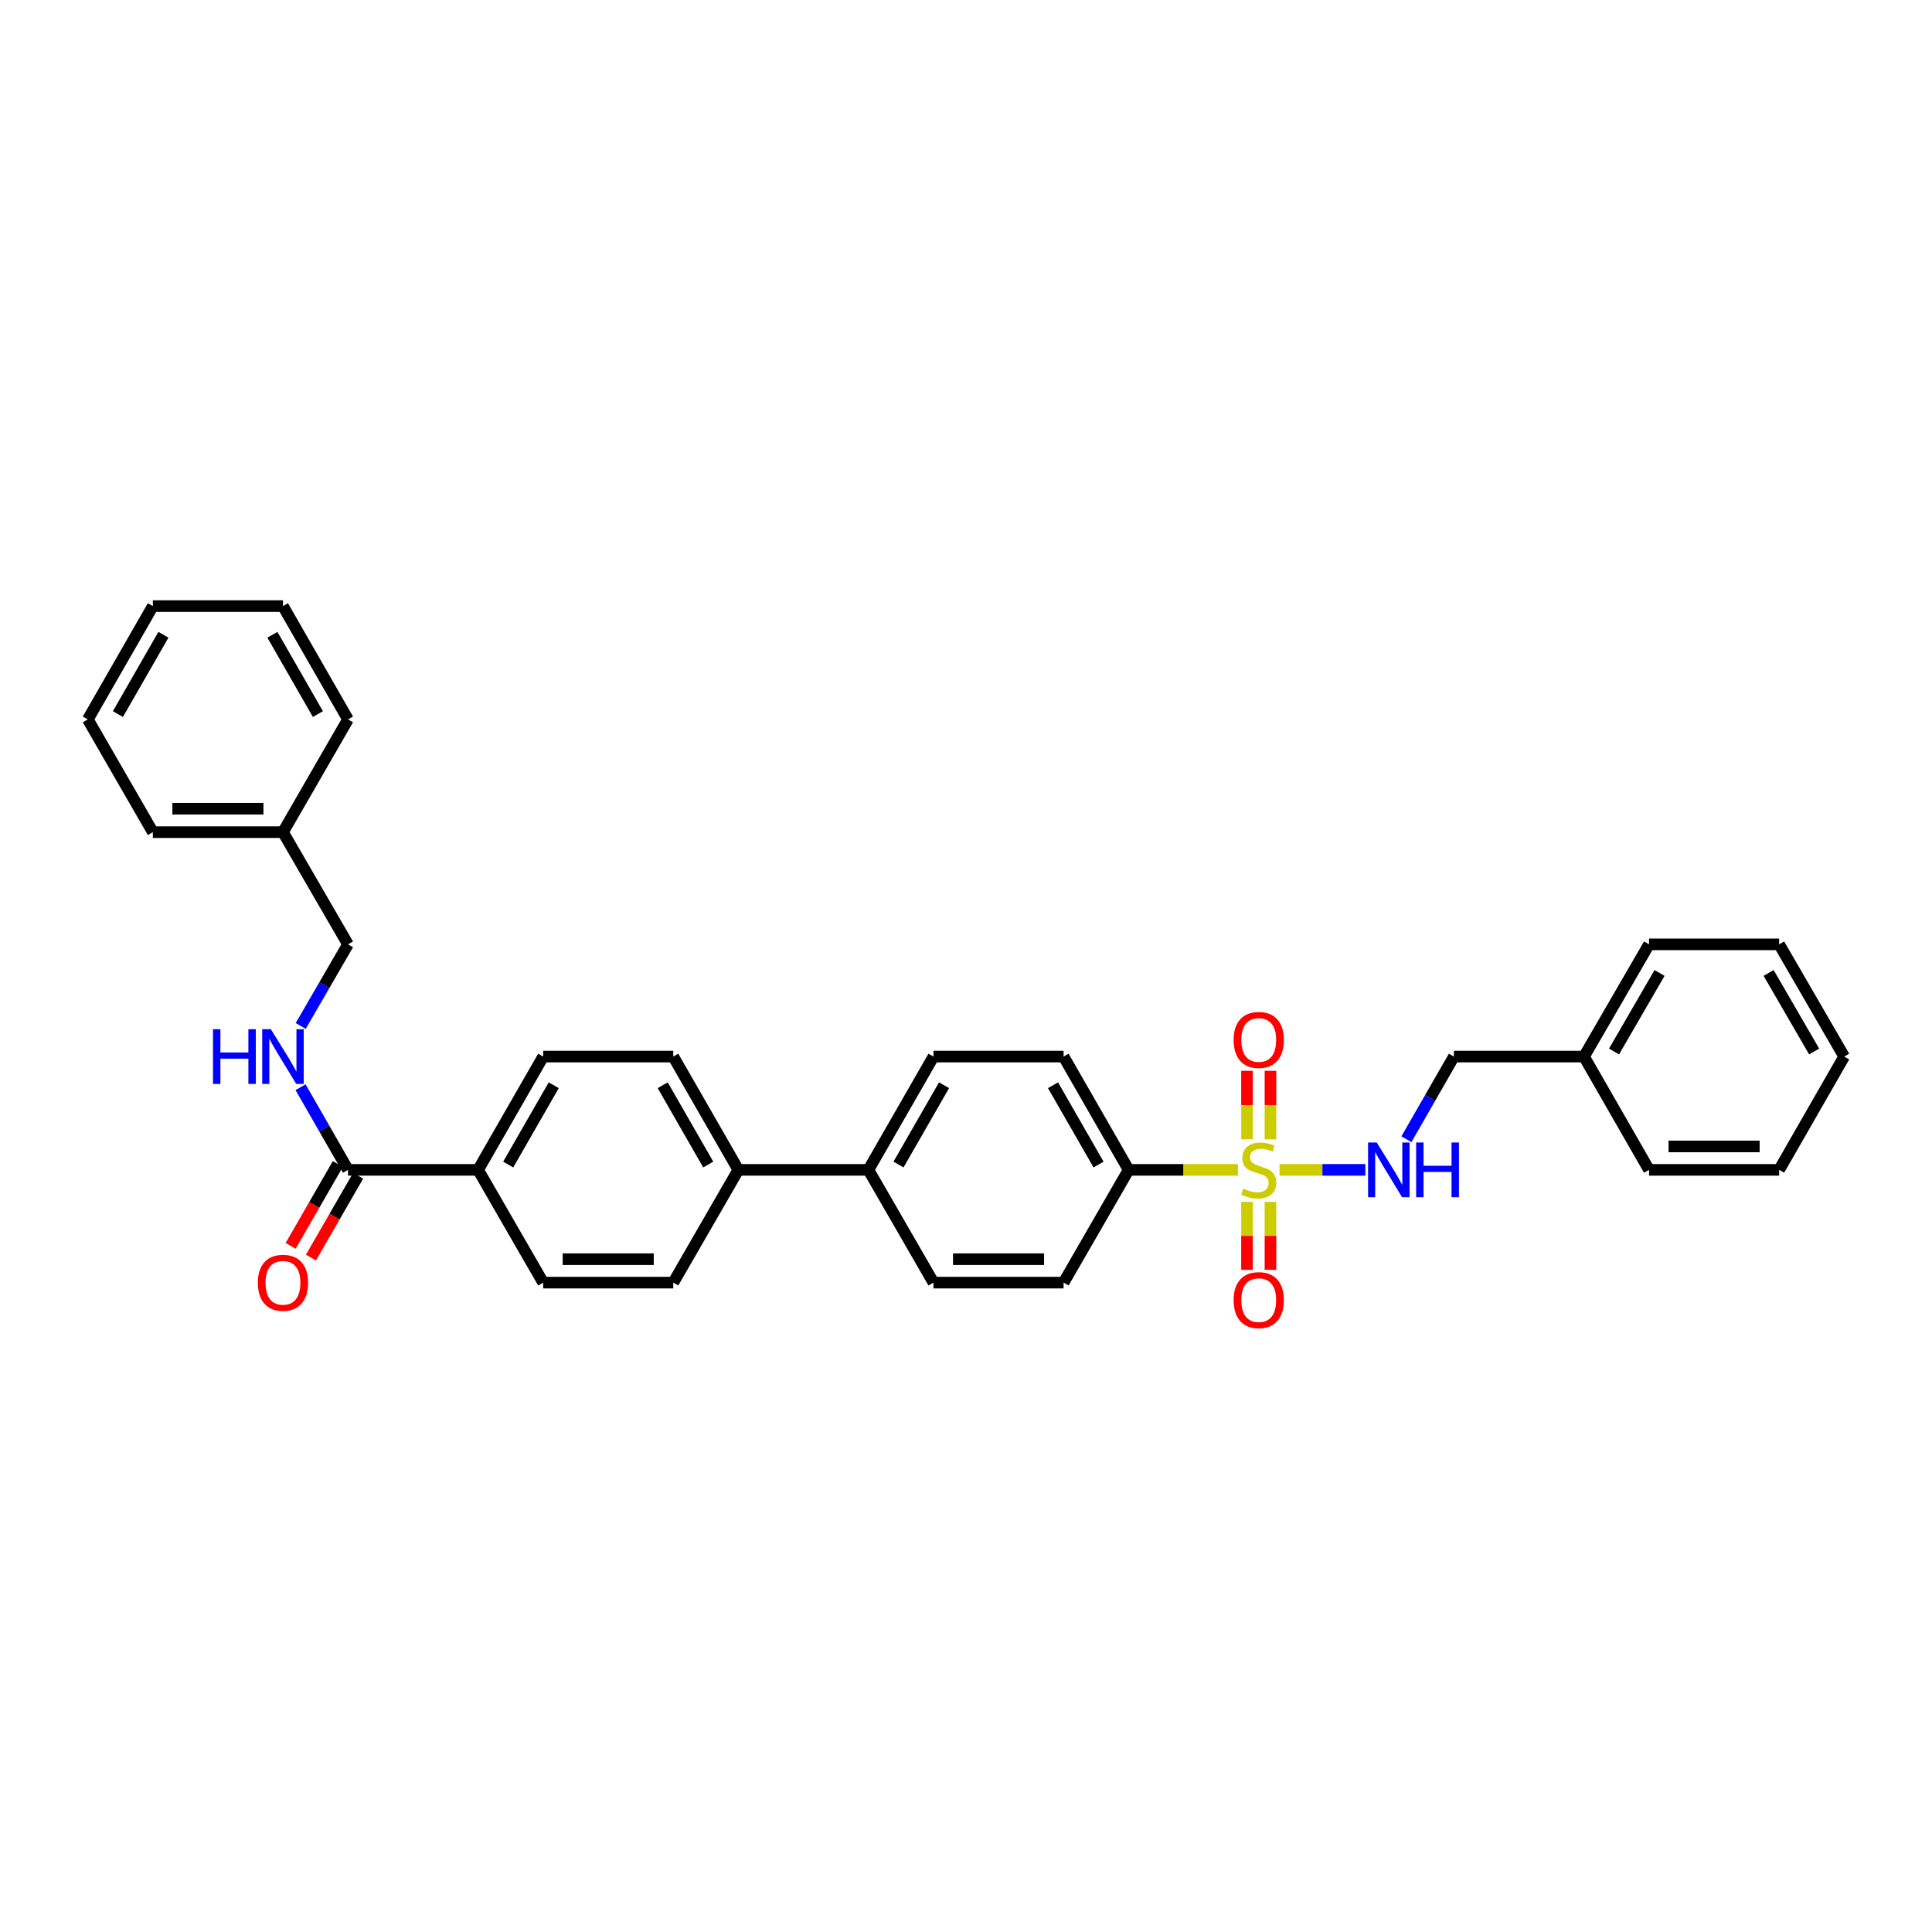 <?xml version='1.0' encoding='iso-8859-1'?>
<svg version='1.1' baseProfile='full'
              xmlns='http://www.w3.org/2000/svg'
                      xmlns:rdkit='http://www.rdkit.org/xml'
                      xmlns:xlink='http://www.w3.org/1999/xlink'
                  xml:space='preserve'
width='1000px' height='1000px' viewBox='0 0 1000 1000'>
<!-- END OF HEADER -->
<rect style='opacity:1.0;fill:#FFFFFF;stroke:none' width='1000' height='1000' x='0' y='0'> </rect>
<path class='bond-0' d='M 662.283,605.522 L 684.491,605.522' style='fill:none;fill-rule:evenodd;stroke:#CCCC00;stroke-width:6px;stroke-linecap:butt;stroke-linejoin:miter;stroke-opacity:1' />
<path class='bond-0' d='M 684.491,605.522 L 706.7,605.522' style='fill:none;fill-rule:evenodd;stroke:#0000FF;stroke-width:6px;stroke-linecap:butt;stroke-linejoin:miter;stroke-opacity:1' />
<path class='bond-2' d='M 640.756,605.522 L 612.467,605.522' style='fill:none;fill-rule:evenodd;stroke:#CCCC00;stroke-width:6px;stroke-linecap:butt;stroke-linejoin:miter;stroke-opacity:1' />
<path class='bond-2' d='M 612.467,605.522 L 584.178,605.522' style='fill:none;fill-rule:evenodd;stroke:#000000;stroke-width:6px;stroke-linecap:butt;stroke-linejoin:miter;stroke-opacity:1' />
<path class='bond-4' d='M 657.586,589.719 L 657.586,571.98' style='fill:none;fill-rule:evenodd;stroke:#CCCC00;stroke-width:6px;stroke-linecap:butt;stroke-linejoin:miter;stroke-opacity:1' />
<path class='bond-4' d='M 657.586,571.98 L 657.586,554.242' style='fill:none;fill-rule:evenodd;stroke:#FF0000;stroke-width:6px;stroke-linecap:butt;stroke-linejoin:miter;stroke-opacity:1' />
<path class='bond-4' d='M 645.453,589.719 L 645.453,571.98' style='fill:none;fill-rule:evenodd;stroke:#CCCC00;stroke-width:6px;stroke-linecap:butt;stroke-linejoin:miter;stroke-opacity:1' />
<path class='bond-4' d='M 645.453,571.98 L 645.453,554.242' style='fill:none;fill-rule:evenodd;stroke:#FF0000;stroke-width:6px;stroke-linecap:butt;stroke-linejoin:miter;stroke-opacity:1' />
<path class='bond-5' d='M 645.453,622.085 L 645.453,639.68' style='fill:none;fill-rule:evenodd;stroke:#CCCC00;stroke-width:6px;stroke-linecap:butt;stroke-linejoin:miter;stroke-opacity:1' />
<path class='bond-5' d='M 645.453,639.68 L 645.453,657.274' style='fill:none;fill-rule:evenodd;stroke:#FF0000;stroke-width:6px;stroke-linecap:butt;stroke-linejoin:miter;stroke-opacity:1' />
<path class='bond-5' d='M 657.586,622.085 L 657.586,639.68' style='fill:none;fill-rule:evenodd;stroke:#CCCC00;stroke-width:6px;stroke-linecap:butt;stroke-linejoin:miter;stroke-opacity:1' />
<path class='bond-5' d='M 657.586,639.68 L 657.586,657.274' style='fill:none;fill-rule:evenodd;stroke:#FF0000;stroke-width:6px;stroke-linecap:butt;stroke-linejoin:miter;stroke-opacity:1' />
<path class='bond-18' d='M 727.956,589.671 L 740.242,568.277' style='fill:none;fill-rule:evenodd;stroke:#0000FF;stroke-width:6px;stroke-linecap:butt;stroke-linejoin:miter;stroke-opacity:1' />
<path class='bond-18' d='M 740.242,568.277 L 752.528,546.882' style='fill:none;fill-rule:evenodd;stroke:#000000;stroke-width:6px;stroke-linecap:butt;stroke-linejoin:miter;stroke-opacity:1' />
<path class='bond-1' d='M 180.124,605.522 L 247.472,605.522' style='fill:none;fill-rule:evenodd;stroke:#000000;stroke-width:6px;stroke-linecap:butt;stroke-linejoin:miter;stroke-opacity:1' />
<path class='bond-3' d='M 180.124,605.522 L 167.843,584.127' style='fill:none;fill-rule:evenodd;stroke:#000000;stroke-width:6px;stroke-linecap:butt;stroke-linejoin:miter;stroke-opacity:1' />
<path class='bond-3' d='M 167.843,584.127 L 155.562,562.733' style='fill:none;fill-rule:evenodd;stroke:#0000FF;stroke-width:6px;stroke-linecap:butt;stroke-linejoin:miter;stroke-opacity:1' />
<path class='bond-9' d='M 174.869,602.491 L 162.654,623.671' style='fill:none;fill-rule:evenodd;stroke:#000000;stroke-width:6px;stroke-linecap:butt;stroke-linejoin:miter;stroke-opacity:1' />
<path class='bond-9' d='M 162.654,623.671 L 150.439,644.85' style='fill:none;fill-rule:evenodd;stroke:#FF0000;stroke-width:6px;stroke-linecap:butt;stroke-linejoin:miter;stroke-opacity:1' />
<path class='bond-9' d='M 185.379,608.553 L 173.163,629.732' style='fill:none;fill-rule:evenodd;stroke:#000000;stroke-width:6px;stroke-linecap:butt;stroke-linejoin:miter;stroke-opacity:1' />
<path class='bond-9' d='M 173.163,629.732 L 160.948,650.912' style='fill:none;fill-rule:evenodd;stroke:#FF0000;stroke-width:6px;stroke-linecap:butt;stroke-linejoin:miter;stroke-opacity:1' />
<path class='bond-10' d='M 584.178,605.522 L 550.511,546.882' style='fill:none;fill-rule:evenodd;stroke:#000000;stroke-width:6px;stroke-linecap:butt;stroke-linejoin:miter;stroke-opacity:1' />
<path class='bond-10' d='M 568.607,602.767 L 545.04,561.719' style='fill:none;fill-rule:evenodd;stroke:#000000;stroke-width:6px;stroke-linecap:butt;stroke-linejoin:miter;stroke-opacity:1' />
<path class='bond-11' d='M 584.178,605.522 L 550.511,663.885' style='fill:none;fill-rule:evenodd;stroke:#000000;stroke-width:6px;stroke-linecap:butt;stroke-linejoin:miter;stroke-opacity:1' />
<path class='bond-19' d='M 155.642,531.044 L 167.883,509.923' style='fill:none;fill-rule:evenodd;stroke:#0000FF;stroke-width:6px;stroke-linecap:butt;stroke-linejoin:miter;stroke-opacity:1' />
<path class='bond-19' d='M 167.883,509.923 L 180.124,488.802' style='fill:none;fill-rule:evenodd;stroke:#000000;stroke-width:6px;stroke-linecap:butt;stroke-linejoin:miter;stroke-opacity:1' />
<path class='bond-6' d='M 247.472,605.522 L 281.146,546.882' style='fill:none;fill-rule:evenodd;stroke:#000000;stroke-width:6px;stroke-linecap:butt;stroke-linejoin:miter;stroke-opacity:1' />
<path class='bond-6' d='M 263.044,602.768 L 286.616,561.72' style='fill:none;fill-rule:evenodd;stroke:#000000;stroke-width:6px;stroke-linecap:butt;stroke-linejoin:miter;stroke-opacity:1' />
<path class='bond-34' d='M 247.472,605.522 L 281.146,663.885' style='fill:none;fill-rule:evenodd;stroke:#000000;stroke-width:6px;stroke-linecap:butt;stroke-linejoin:miter;stroke-opacity:1' />
<path class='bond-7' d='M 382.161,605.522 L 449.489,605.522' style='fill:none;fill-rule:evenodd;stroke:#000000;stroke-width:6px;stroke-linecap:butt;stroke-linejoin:miter;stroke-opacity:1' />
<path class='bond-14' d='M 382.161,605.522 L 348.48,663.885' style='fill:none;fill-rule:evenodd;stroke:#000000;stroke-width:6px;stroke-linecap:butt;stroke-linejoin:miter;stroke-opacity:1' />
<path class='bond-17' d='M 382.161,605.522 L 348.48,546.882' style='fill:none;fill-rule:evenodd;stroke:#000000;stroke-width:6px;stroke-linecap:butt;stroke-linejoin:miter;stroke-opacity:1' />
<path class='bond-17' d='M 366.589,602.769 L 343.012,561.721' style='fill:none;fill-rule:evenodd;stroke:#000000;stroke-width:6px;stroke-linecap:butt;stroke-linejoin:miter;stroke-opacity:1' />
<path class='bond-8' d='M 449.489,605.522 L 483.17,663.885' style='fill:none;fill-rule:evenodd;stroke:#000000;stroke-width:6px;stroke-linecap:butt;stroke-linejoin:miter;stroke-opacity:1' />
<path class='bond-32' d='M 449.489,605.522 L 483.17,546.882' style='fill:none;fill-rule:evenodd;stroke:#000000;stroke-width:6px;stroke-linecap:butt;stroke-linejoin:miter;stroke-opacity:1' />
<path class='bond-32' d='M 465.062,602.769 L 488.638,561.721' style='fill:none;fill-rule:evenodd;stroke:#000000;stroke-width:6px;stroke-linecap:butt;stroke-linejoin:miter;stroke-opacity:1' />
<path class='bond-16' d='M 550.511,546.882 L 483.17,546.882' style='fill:none;fill-rule:evenodd;stroke:#000000;stroke-width:6px;stroke-linecap:butt;stroke-linejoin:miter;stroke-opacity:1' />
<path class='bond-15' d='M 550.511,663.885 L 483.17,663.885' style='fill:none;fill-rule:evenodd;stroke:#000000;stroke-width:6px;stroke-linecap:butt;stroke-linejoin:miter;stroke-opacity:1' />
<path class='bond-15' d='M 540.41,651.753 L 493.271,651.753' style='fill:none;fill-rule:evenodd;stroke:#000000;stroke-width:6px;stroke-linecap:butt;stroke-linejoin:miter;stroke-opacity:1' />
<path class='bond-12' d='M 281.146,663.885 L 348.48,663.885' style='fill:none;fill-rule:evenodd;stroke:#000000;stroke-width:6px;stroke-linecap:butt;stroke-linejoin:miter;stroke-opacity:1' />
<path class='bond-12' d='M 291.246,651.753 L 338.38,651.753' style='fill:none;fill-rule:evenodd;stroke:#000000;stroke-width:6px;stroke-linecap:butt;stroke-linejoin:miter;stroke-opacity:1' />
<path class='bond-13' d='M 281.146,546.882 L 348.48,546.882' style='fill:none;fill-rule:evenodd;stroke:#000000;stroke-width:6px;stroke-linecap:butt;stroke-linejoin:miter;stroke-opacity:1' />
<path class='bond-21' d='M 752.528,546.882 L 819.876,546.882' style='fill:none;fill-rule:evenodd;stroke:#000000;stroke-width:6px;stroke-linecap:butt;stroke-linejoin:miter;stroke-opacity:1' />
<path class='bond-20' d='M 180.124,488.802 L 146.463,430.722' style='fill:none;fill-rule:evenodd;stroke:#000000;stroke-width:6px;stroke-linecap:butt;stroke-linejoin:miter;stroke-opacity:1' />
<path class='bond-24' d='M 146.463,430.722 L 79.115,430.722' style='fill:none;fill-rule:evenodd;stroke:#000000;stroke-width:6px;stroke-linecap:butt;stroke-linejoin:miter;stroke-opacity:1' />
<path class='bond-24' d='M 136.361,418.589 L 89.217,418.589' style='fill:none;fill-rule:evenodd;stroke:#000000;stroke-width:6px;stroke-linecap:butt;stroke-linejoin:miter;stroke-opacity:1' />
<path class='bond-25' d='M 146.463,430.722 L 180.124,372.365' style='fill:none;fill-rule:evenodd;stroke:#000000;stroke-width:6px;stroke-linecap:butt;stroke-linejoin:miter;stroke-opacity:1' />
<path class='bond-22' d='M 819.876,546.882 L 853.537,488.802' style='fill:none;fill-rule:evenodd;stroke:#000000;stroke-width:6px;stroke-linecap:butt;stroke-linejoin:miter;stroke-opacity:1' />
<path class='bond-22' d='M 835.422,544.254 L 858.985,503.597' style='fill:none;fill-rule:evenodd;stroke:#000000;stroke-width:6px;stroke-linecap:butt;stroke-linejoin:miter;stroke-opacity:1' />
<path class='bond-23' d='M 819.876,546.882 L 853.537,605.522' style='fill:none;fill-rule:evenodd;stroke:#000000;stroke-width:6px;stroke-linecap:butt;stroke-linejoin:miter;stroke-opacity:1' />
<path class='bond-27' d='M 853.537,488.802 L 920.885,488.802' style='fill:none;fill-rule:evenodd;stroke:#000000;stroke-width:6px;stroke-linecap:butt;stroke-linejoin:miter;stroke-opacity:1' />
<path class='bond-26' d='M 853.537,605.522 L 920.885,605.522' style='fill:none;fill-rule:evenodd;stroke:#000000;stroke-width:6px;stroke-linecap:butt;stroke-linejoin:miter;stroke-opacity:1' />
<path class='bond-26' d='M 863.639,593.39 L 910.783,593.39' style='fill:none;fill-rule:evenodd;stroke:#000000;stroke-width:6px;stroke-linecap:butt;stroke-linejoin:miter;stroke-opacity:1' />
<path class='bond-28' d='M 79.115,430.722 L 45.455,372.365' style='fill:none;fill-rule:evenodd;stroke:#000000;stroke-width:6px;stroke-linecap:butt;stroke-linejoin:miter;stroke-opacity:1' />
<path class='bond-29' d='M 180.124,372.365 L 146.463,313.719' style='fill:none;fill-rule:evenodd;stroke:#000000;stroke-width:6px;stroke-linecap:butt;stroke-linejoin:miter;stroke-opacity:1' />
<path class='bond-29' d='M 164.552,369.607 L 140.99,328.555' style='fill:none;fill-rule:evenodd;stroke:#000000;stroke-width:6px;stroke-linecap:butt;stroke-linejoin:miter;stroke-opacity:1' />
<path class='bond-30' d='M 920.885,605.522 L 954.545,546.882' style='fill:none;fill-rule:evenodd;stroke:#000000;stroke-width:6px;stroke-linecap:butt;stroke-linejoin:miter;stroke-opacity:1' />
<path class='bond-33' d='M 920.885,488.802 L 954.545,546.882' style='fill:none;fill-rule:evenodd;stroke:#000000;stroke-width:6px;stroke-linecap:butt;stroke-linejoin:miter;stroke-opacity:1' />
<path class='bond-33' d='M 915.437,503.597 L 938.999,544.254' style='fill:none;fill-rule:evenodd;stroke:#000000;stroke-width:6px;stroke-linecap:butt;stroke-linejoin:miter;stroke-opacity:1' />
<path class='bond-35' d='M 45.455,372.365 L 79.115,313.719' style='fill:none;fill-rule:evenodd;stroke:#000000;stroke-width:6px;stroke-linecap:butt;stroke-linejoin:miter;stroke-opacity:1' />
<path class='bond-35' d='M 61.026,369.607 L 84.588,328.555' style='fill:none;fill-rule:evenodd;stroke:#000000;stroke-width:6px;stroke-linecap:butt;stroke-linejoin:miter;stroke-opacity:1' />
<path class='bond-31' d='M 146.463,313.719 L 79.115,313.719' style='fill:none;fill-rule:evenodd;stroke:#000000;stroke-width:6px;stroke-linecap:butt;stroke-linejoin:miter;stroke-opacity:1' />
<path  class='atom-0' d='M 643.52 615.242
Q 643.84 615.362, 645.16 615.922
Q 646.48 616.482, 647.92 616.842
Q 649.4 617.162, 650.84 617.162
Q 653.52 617.162, 655.08 615.882
Q 656.64 614.562, 656.64 612.282
Q 656.64 610.722, 655.84 609.762
Q 655.08 608.802, 653.88 608.282
Q 652.68 607.762, 650.68 607.162
Q 648.16 606.402, 646.64 605.682
Q 645.16 604.962, 644.08 603.442
Q 643.04 601.922, 643.04 599.362
Q 643.04 595.802, 645.44 593.602
Q 647.88 591.402, 652.68 591.402
Q 655.96 591.402, 659.68 592.962
L 658.76 596.042
Q 655.36 594.642, 652.8 594.642
Q 650.04 594.642, 648.52 595.802
Q 647 596.922, 647.04 598.882
Q 647.04 600.402, 647.8 601.322
Q 648.6 602.242, 649.72 602.762
Q 650.88 603.282, 652.8 603.882
Q 655.36 604.682, 656.88 605.482
Q 658.4 606.282, 659.48 607.922
Q 660.6 609.522, 660.6 612.282
Q 660.6 616.202, 657.96 618.322
Q 655.36 620.402, 651 620.402
Q 648.48 620.402, 646.56 619.842
Q 644.68 619.322, 642.44 618.402
L 643.52 615.242
' fill='#CCCC00'/>
<path  class='atom-1' d='M 712.594 591.362
L 721.874 606.362
Q 722.794 607.842, 724.274 610.522
Q 725.754 613.202, 725.834 613.362
L 725.834 591.362
L 729.594 591.362
L 729.594 619.682
L 725.714 619.682
L 715.754 603.282
Q 714.594 601.362, 713.354 599.162
Q 712.154 596.962, 711.794 596.282
L 711.794 619.682
L 708.114 619.682
L 708.114 591.362
L 712.594 591.362
' fill='#0000FF'/>
<path  class='atom-1' d='M 732.994 591.362
L 736.834 591.362
L 736.834 603.402
L 751.314 603.402
L 751.314 591.362
L 755.154 591.362
L 755.154 619.682
L 751.314 619.682
L 751.314 606.602
L 736.834 606.602
L 736.834 619.682
L 732.994 619.682
L 732.994 591.362
' fill='#0000FF'/>
<path  class='atom-4' d='M 110.243 532.722
L 114.083 532.722
L 114.083 544.762
L 128.563 544.762
L 128.563 532.722
L 132.403 532.722
L 132.403 561.042
L 128.563 561.042
L 128.563 547.962
L 114.083 547.962
L 114.083 561.042
L 110.243 561.042
L 110.243 532.722
' fill='#0000FF'/>
<path  class='atom-4' d='M 140.203 532.722
L 149.483 547.722
Q 150.403 549.202, 151.883 551.882
Q 153.363 554.562, 153.443 554.722
L 153.443 532.722
L 157.203 532.722
L 157.203 561.042
L 153.323 561.042
L 143.363 544.642
Q 142.203 542.722, 140.963 540.522
Q 139.763 538.322, 139.403 537.642
L 139.403 561.042
L 135.723 561.042
L 135.723 532.722
L 140.203 532.722
' fill='#0000FF'/>
<path  class='atom-5' d='M 638.52 538.274
Q 638.52 531.474, 641.88 527.674
Q 645.24 523.874, 651.52 523.874
Q 657.8 523.874, 661.16 527.674
Q 664.52 531.474, 664.52 538.274
Q 664.52 545.154, 661.12 549.074
Q 657.72 552.954, 651.52 552.954
Q 645.28 552.954, 641.88 549.074
Q 638.52 545.194, 638.52 538.274
M 651.52 549.754
Q 655.84 549.754, 658.16 546.874
Q 660.52 543.954, 660.52 538.274
Q 660.52 532.714, 658.16 529.914
Q 655.84 527.074, 651.52 527.074
Q 647.2 527.074, 644.84 529.874
Q 642.52 532.674, 642.52 538.274
Q 642.52 543.994, 644.84 546.874
Q 647.2 549.754, 651.52 549.754
' fill='#FF0000'/>
<path  class='atom-6' d='M 638.52 672.943
Q 638.52 666.143, 641.88 662.343
Q 645.24 658.543, 651.52 658.543
Q 657.8 658.543, 661.16 662.343
Q 664.52 666.143, 664.52 672.943
Q 664.52 679.823, 661.12 683.743
Q 657.72 687.623, 651.52 687.623
Q 645.28 687.623, 641.88 683.743
Q 638.52 679.863, 638.52 672.943
M 651.52 684.423
Q 655.84 684.423, 658.16 681.543
Q 660.52 678.623, 660.52 672.943
Q 660.52 667.383, 658.16 664.583
Q 655.84 661.743, 651.52 661.743
Q 647.2 661.743, 644.84 664.543
Q 642.52 667.343, 642.52 672.943
Q 642.52 678.663, 644.84 681.543
Q 647.2 684.423, 651.52 684.423
' fill='#FF0000'/>
<path  class='atom-10' d='M 133.463 663.965
Q 133.463 657.165, 136.823 653.365
Q 140.183 649.565, 146.463 649.565
Q 152.743 649.565, 156.103 653.365
Q 159.463 657.165, 159.463 663.965
Q 159.463 670.845, 156.063 674.765
Q 152.663 678.645, 146.463 678.645
Q 140.223 678.645, 136.823 674.765
Q 133.463 670.885, 133.463 663.965
M 146.463 675.445
Q 150.783 675.445, 153.103 672.565
Q 155.463 669.645, 155.463 663.965
Q 155.463 658.405, 153.103 655.605
Q 150.783 652.765, 146.463 652.765
Q 142.143 652.765, 139.783 655.565
Q 137.463 658.365, 137.463 663.965
Q 137.463 669.685, 139.783 672.565
Q 142.143 675.445, 146.463 675.445
' fill='#FF0000'/>
</svg>
